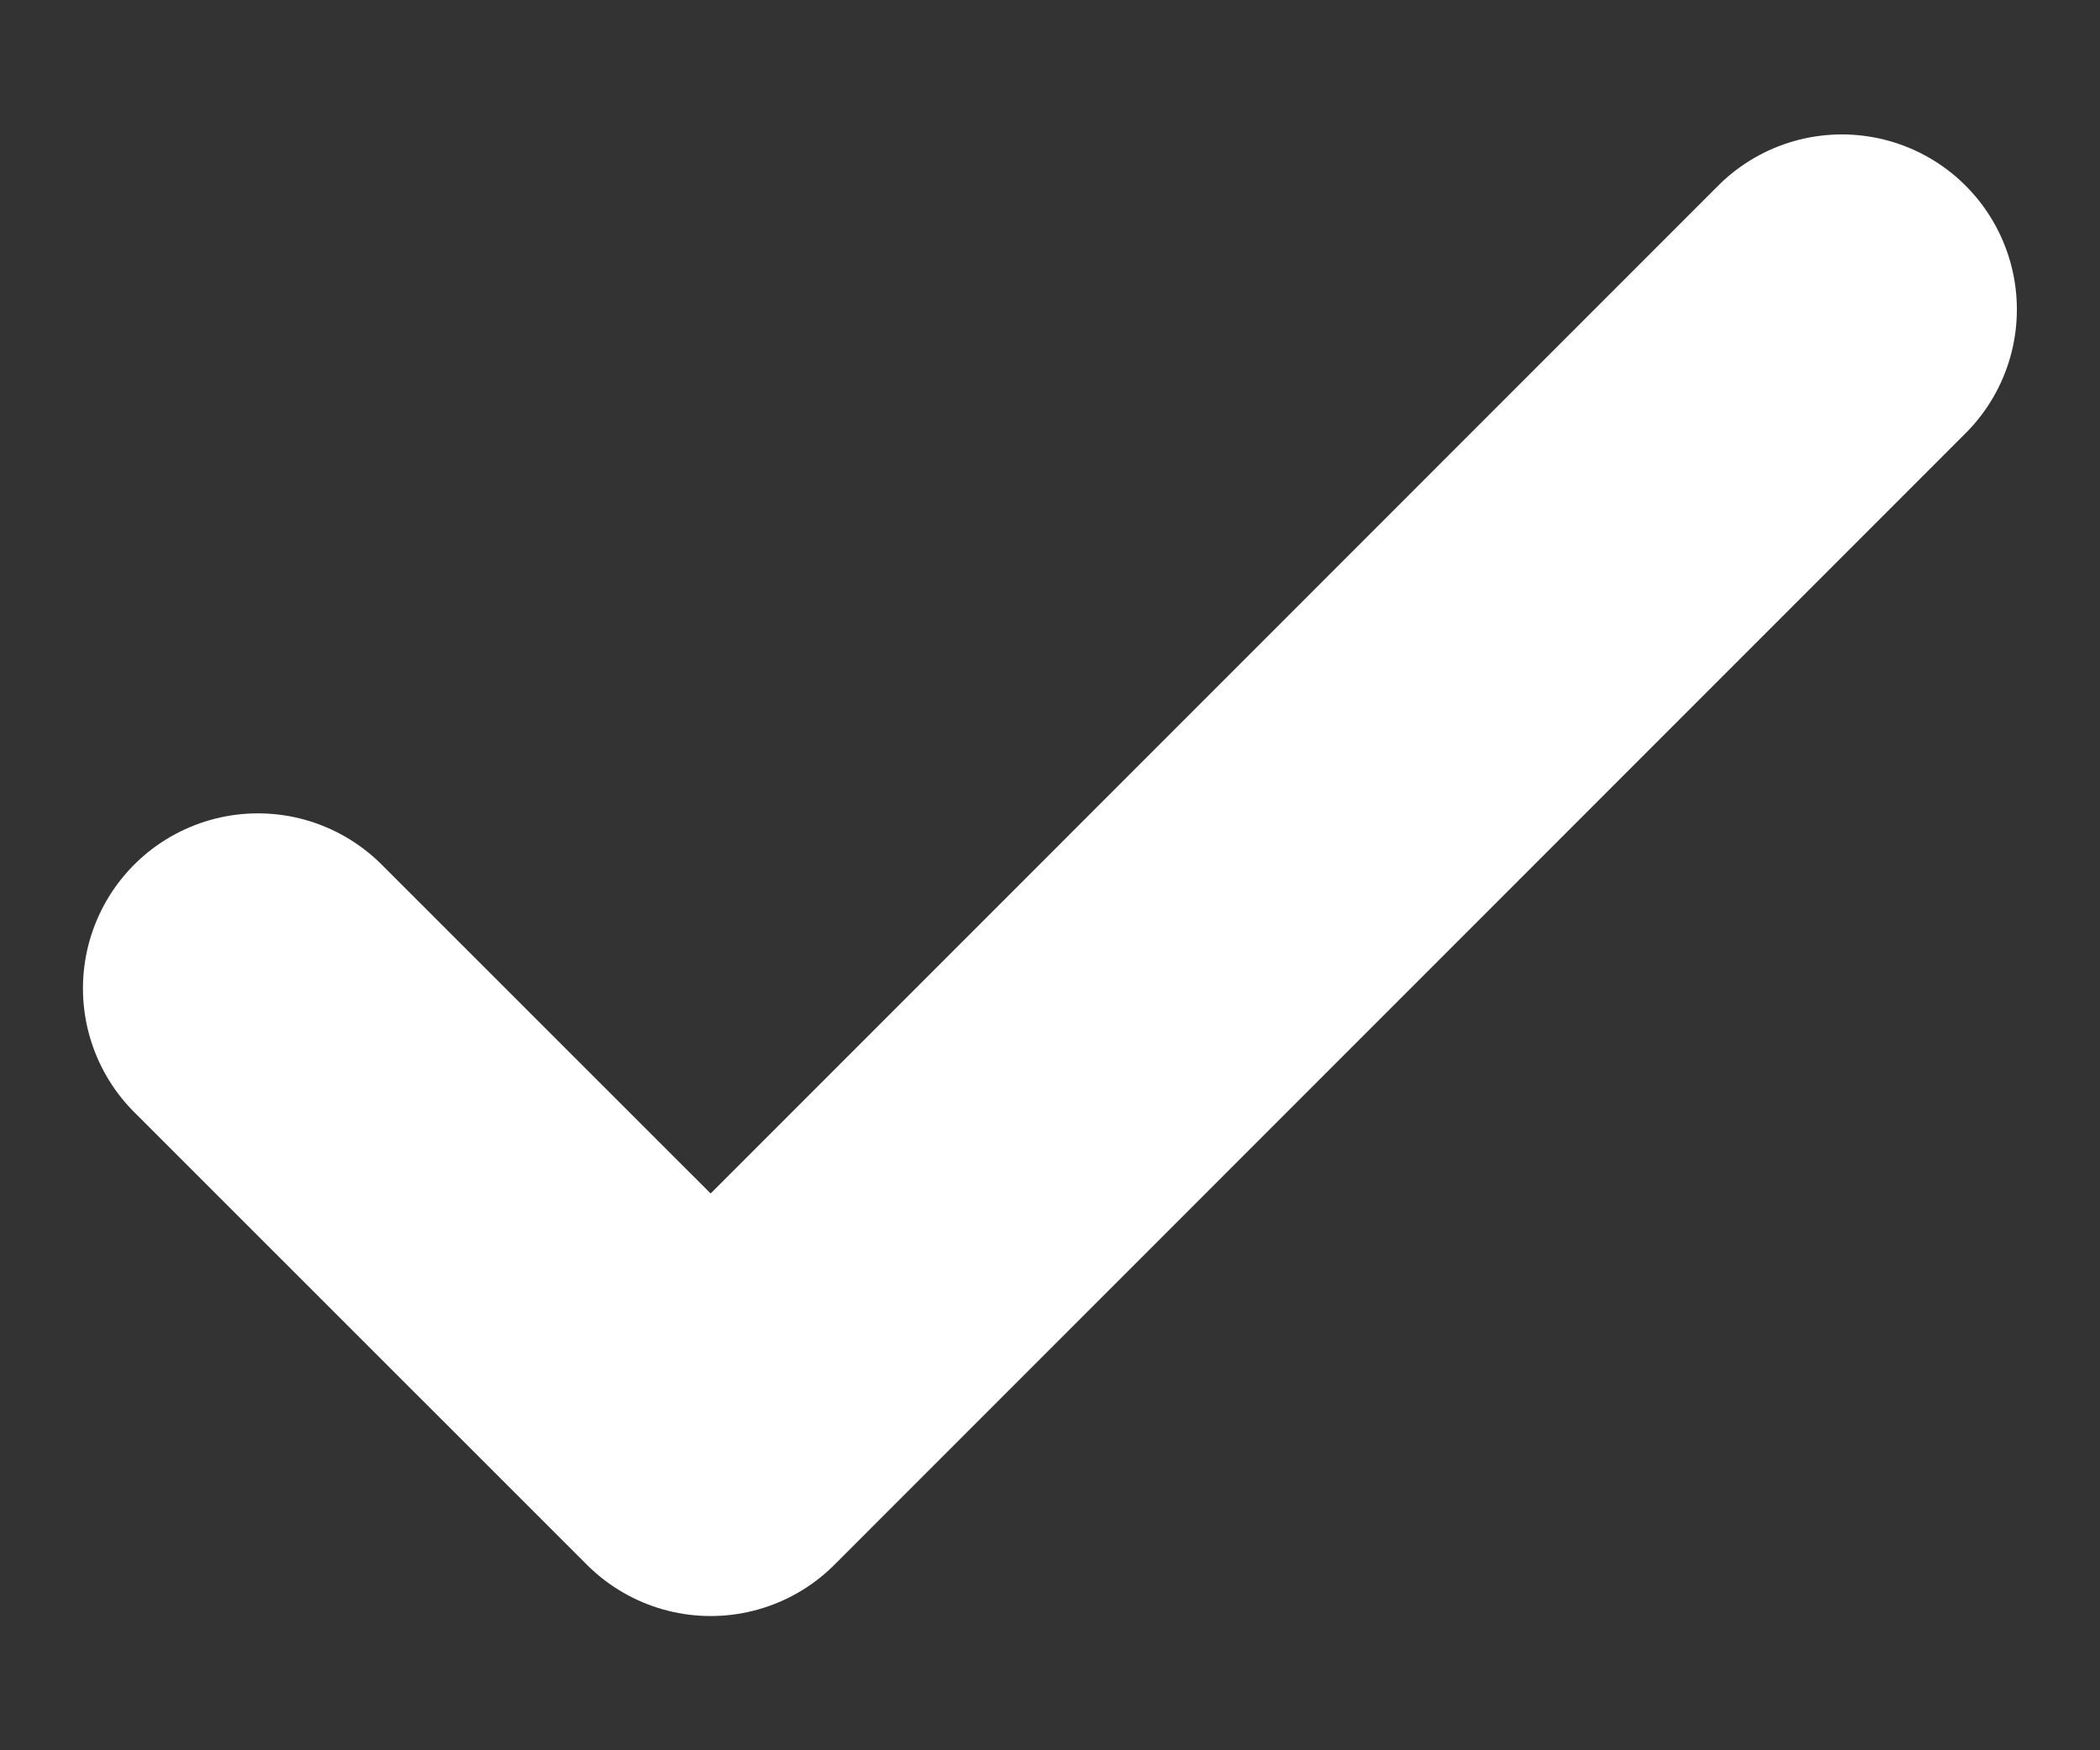 <svg width="12" height="10" viewBox="0 0 12 10" fill="none" xmlns="http://www.w3.org/2000/svg">
<rect x="0" y="0" width="12" height="10" fill="#333333" stroke="none"/>
<path d="M1.474 5.647L4.061 8.233L10.525 1.768" stroke="white" stroke-width="2" stroke-linecap="round" stroke-linejoin="round"/>
</svg>
